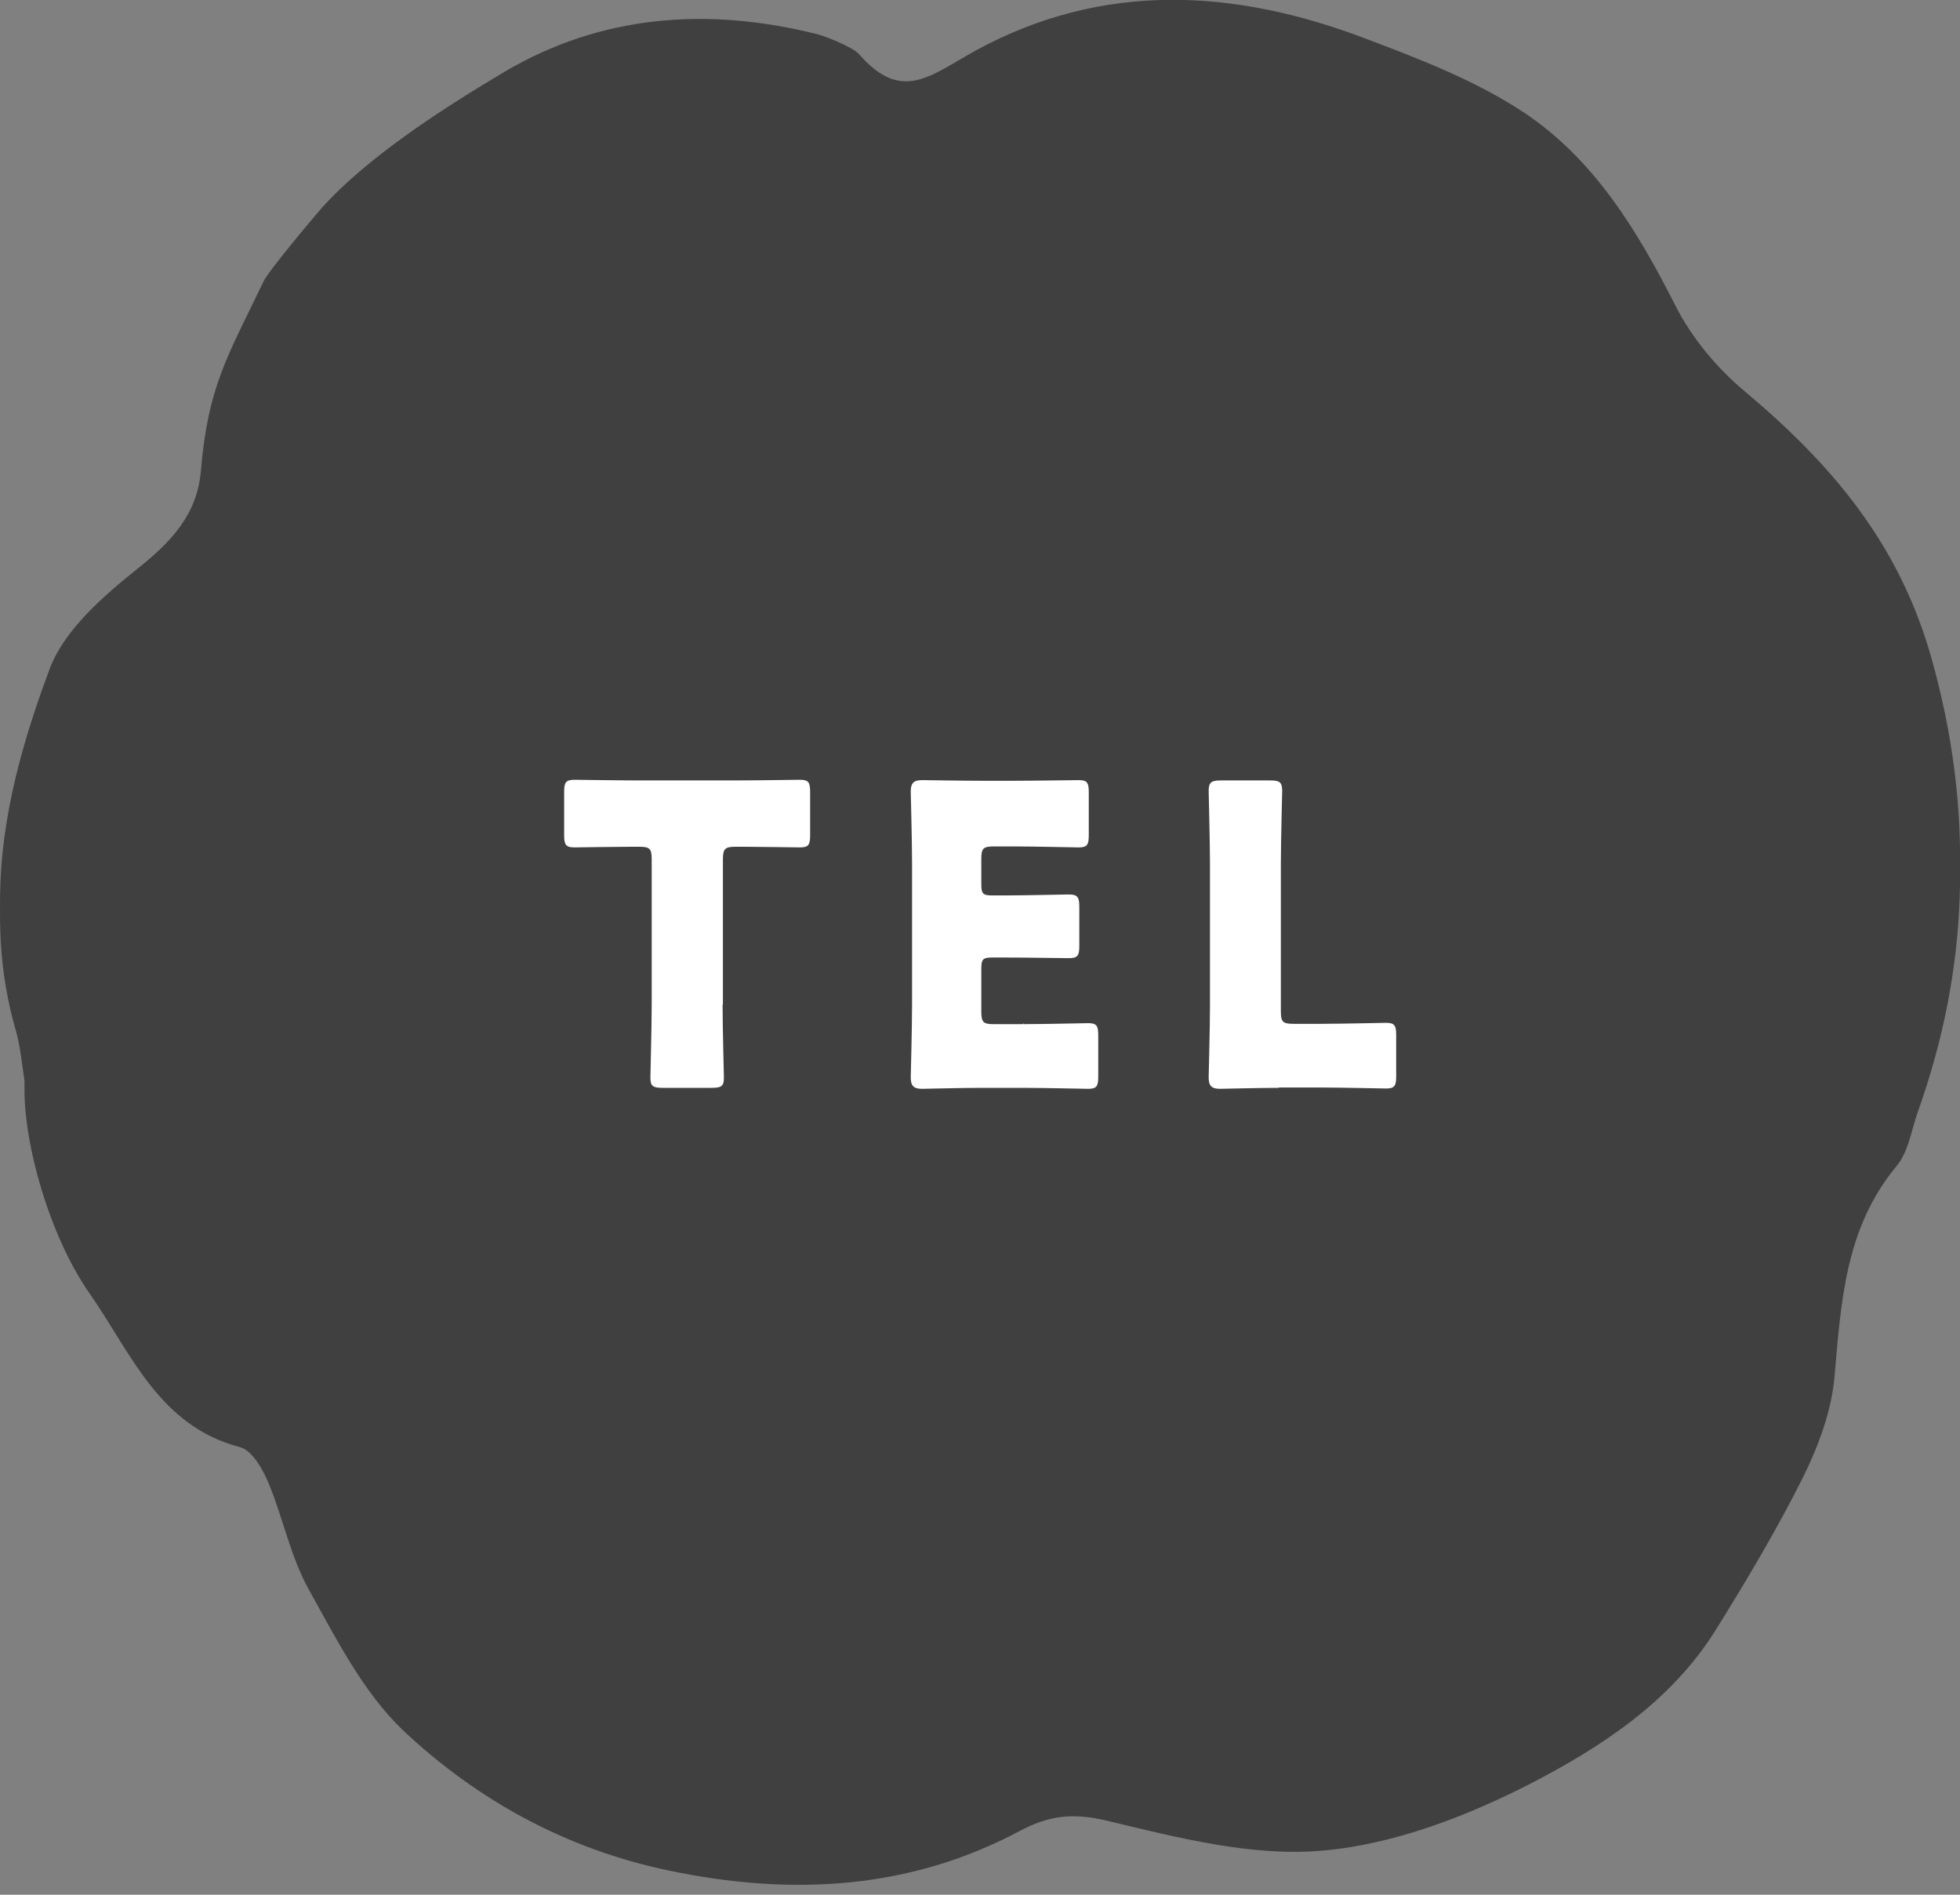 <svg viewBox="0 0 60 58" xmlns="http://www.w3.org/2000/svg"><rect x="0" y="0" width="60" height="58" fill="#808080" stroke="none"/><path d="m.75 33.08c-.08-.5-.12-1-.25-1.48-1.08-3.68-.25-7.23 1.03-10.64.46-1.19 1.64-2.21 2.69-3.05 1.03-.82 1.82-1.66 1.93-2.99.22-2.61.83-3.52 1.92-5.8.15-.32 1.58-2.02 1.81-2.28 1.35-1.48 3.46-2.88 5.56-4.13 2.98-1.76 6.25-1.99 9.59-1.15.27.07 1.08.4 1.26.6 1.32 1.52 2.19.66 3.59-.11 3.9-2.12 7.92-1.88 11.92-.36 1.67.63 3.38 1.29 4.86 2.27 2.14 1.43 3.46 3.6 4.62 5.89.5.99 1.27 1.92 2.12 2.63 2.66 2.23 4.74 4.66 5.73 8.19 1.29 4.6 1.15 8.97-.43 13.39-.19.55-.28 1.19-.63 1.62-1.58 1.89-1.71 4.15-1.91 6.45-.09 1.05-.49 2.13-.96 3.08-.81 1.62-1.74 3.18-2.7 4.72-1.36 2.16-3.47 3.54-5.63 4.66-1.97 1.01-4.2 1.87-6.39 2.06-2.17.19-4.44-.4-6.61-.92-1.02-.24-1.74-.16-2.62.3-3.41 1.83-7.05 2.01-10.77 1.23-3.13-.65-5.87-2.15-8.15-4.3-1.21-1.16-2.03-2.78-2.87-4.29-.56-1-.79-2.18-1.23-3.25-.18-.44-.51-1.02-.88-1.12-2.49-.65-3.34-2.89-4.59-4.68-1.31-1.86-2.11-4.9-2-6.56v.02z" fill="#404040"/><path d="m.75 32.57c-.08-.5-.12-1-.25-1.48-1.08-3.68-.25-7.23 1.03-10.64.46-1.19 1.64-2.21 2.69-3.05 1.03-.82 1.82-1.66 1.93-2.99.22-2.61.83-3.52 1.92-5.8.15-.32 1.58-2.02 1.81-2.28 1.35-1.48 3.46-2.88 5.56-4.13 2.98-1.76 6.25-1.99 9.59-1.15.27.07 1.08.4 1.26.6 1.32 1.52 2.19.66 3.59-.11 3.9-2.12 7.92-1.88 11.92-.36 1.67.63 3.38 1.29 4.86 2.27 2.14 1.43 3.46 3.6 4.62 5.89.5.99 1.27 1.92 2.12 2.63 2.66 2.23 4.74 4.66 5.73 8.19 1.29 4.6 1.15 8.97-.43 13.39-.19.55-.28 1.19-.63 1.62-1.58 1.89-1.71 4.15-1.91 6.45-.09 1.05-.49 2.13-.96 3.08-.81 1.62-1.74 3.18-2.7 4.72-1.36 2.16-3.47 3.54-5.63 4.66-1.97 1.01-4.2 1.87-6.39 2.06-2.17.19-4.44-.4-6.61-.92-1.02-.24-1.74-.16-2.62.3-3.41 1.83-7.05 2.01-10.77 1.23-3.13-.65-5.87-2.15-8.15-4.3-1.21-1.16-2.03-2.78-2.87-4.29-.56-1-.79-2.18-1.23-3.25-.18-.44-.51-1.02-.88-1.12-2.49-.65-3.34-2.89-4.59-4.68-1.31-1.86-2.11-4.9-2-6.56v.02z" fill="#404040"/><g fill="#fff"><path d="m22.12 30.75c0 .68.04 2.15.04 2.24 0 .26-.08.31-.37.31h-1.51c-.29 0-.37-.05-.37-.31 0-.09.04-1.56.04-2.24v-4.45c0-.32-.06-.38-.38-.38h-.26c-.46 0-1.63.02-1.72.02-.27 0-.32-.08-.32-.37v-1.33c0-.29.05-.37.32-.37.09 0 1.38.02 1.97.02h2.96c.6 0 1.89-.02 1.97-.02.26 0 .31.08.31.37v1.33c0 .29-.05.37-.31.37-.09 0-1.27-.02-1.72-.02h-.26c-.31 0-.38.06-.38.38v4.45h.01z"/><path d="m31.34 31.35c.6 0 1.89-.03 1.97-.03.26 0 .31.08.31.37v1.27c0 .29-.05.37-.31.37-.09 0-1.38-.03-1.97-.03h-1.31c-.59 0-1.71.03-1.8.03-.26 0-.35-.09-.35-.35 0-.09.04-1.51.04-2.19v-4.37c0-.68-.04-2.1-.04-2.19 0-.26.09-.35.35-.35.09 0 1.21.02 1.8.02h1.02c.6 0 1.89-.02 1.97-.02.26 0 .31.08.31.37v1.32c0 .29-.05.37-.31.37-.09 0-1.38-.03-1.97-.03h-.63c-.32 0-.38.06-.38.38v.78c0 .29.05.34.34.34h.37c.6 0 1.89-.03 1.97-.03.26 0 .32.08.32.37v1.21c0 .29-.05.37-.32.37-.09 0-1.38-.02-1.97-.02h-.37c-.29 0-.34.05-.34.34v1.32c0 .32.06.38.38.38h.9v-.03z"/><path d="m39.15 33.3c-.59 0-1.71.03-1.8.03-.26 0-.35-.09-.35-.35 0-.09.04-1.51.04-2.19v-4.34c0-.68-.04-2.15-.04-2.24 0-.26.08-.32.37-.32h1.51c.29 0 .37.05.37.32 0 .09-.04 1.56-.04 2.24v4.51c0 .32.06.38.38.38h.87c.6 0 1.89-.03 1.97-.03.26 0 .31.08.31.37v1.27c0 .29-.05.37-.31.37-.09 0-1.38-.03-1.97-.03h-1.32z"/></g></svg>